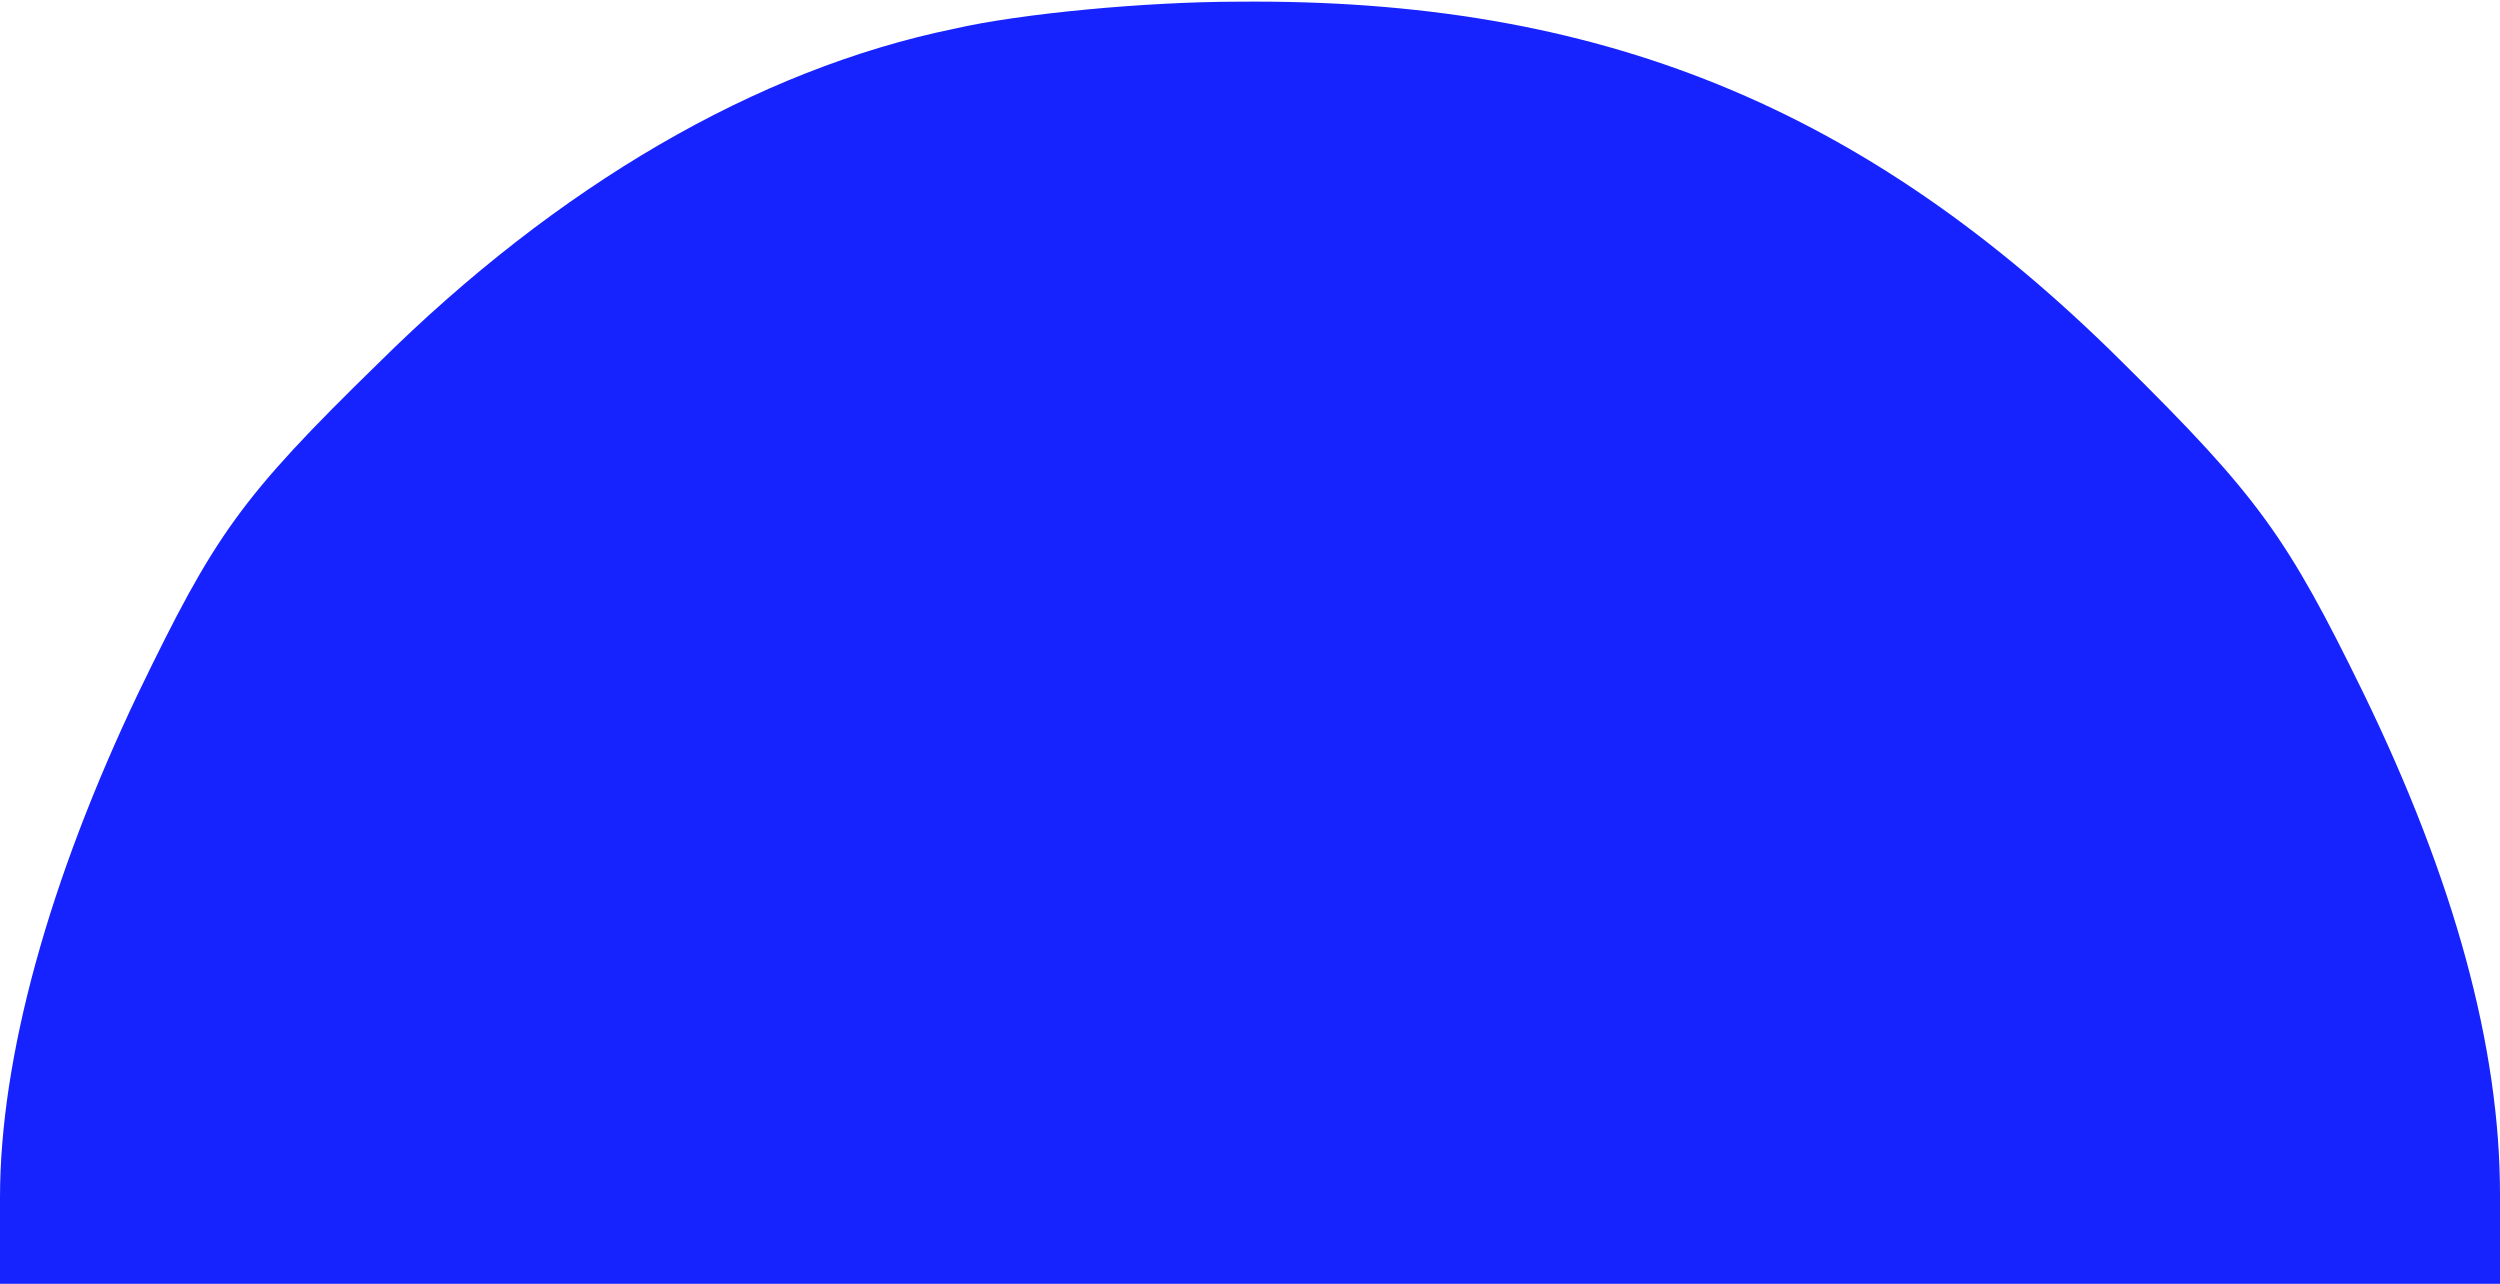 <?xml version="1.0" encoding="UTF-8"?> <svg xmlns="http://www.w3.org/2000/svg" width="148" height="76" viewBox="0 0 148 76" fill="none"><path d="M56.5 1.7C44.8 4.1 33 11 22.4 21.5C14.2 29.5 12.7 31.7 8.2 41C2.9 52.1 0 62.6 0 70.9V76H74H148V70.7C148 62 145.3 52.1 139.9 41C135.4 31.8 133.7 29.4 125.6 21.4C110.4 6.3 94.6 -0.1 73.3 0.1C67.9 0.1 60.4 0.8 56.5 1.7Z" fill="#1723FF"></path></svg> 